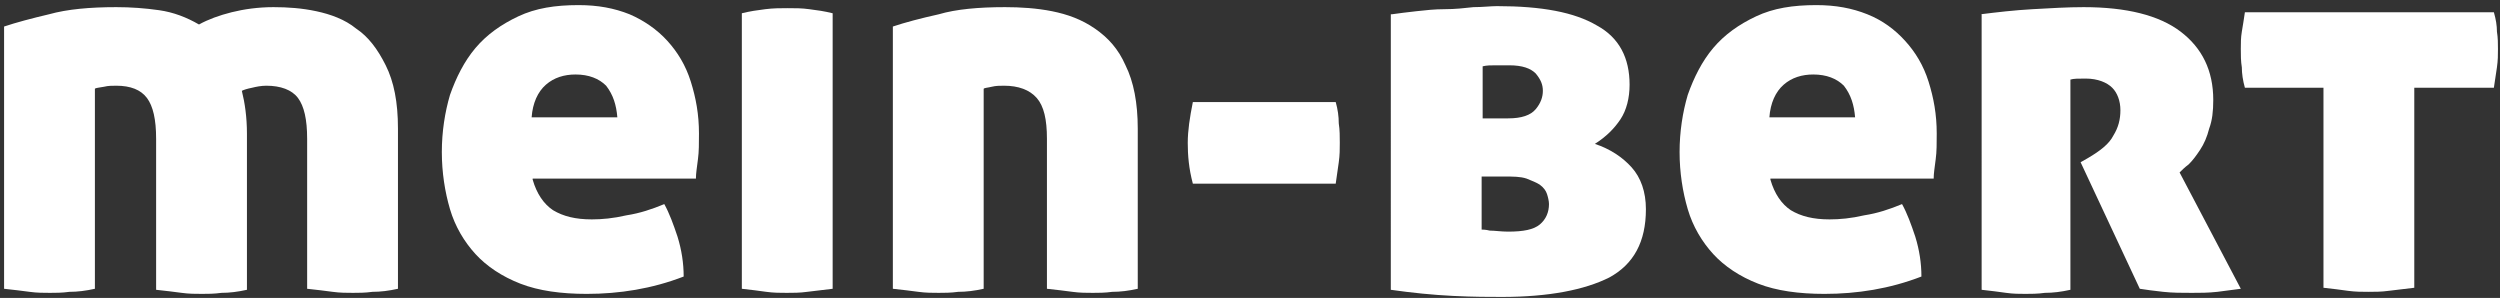 <?xml version="1.0" encoding="utf-8"?>
<!-- Generator: Adobe Illustrator 23.0.3, SVG Export Plug-In . SVG Version: 6.00 Build 0)  -->
<svg version="1.1" id="Ebene_1" xmlns="http://www.w3.org/2000/svg" xmlns:xlink="http://www.w3.org/1999/xlink" x="0px" y="0px"
	 width="245px" height="29.2px" viewBox="0 0 245 29.2" style="enable-background:new 0 0 245 29.2;" xml:space="preserve">
<rect x="0" y="0" width="245" height="29.2" fill="#333333" stroke="none"/>
<style type="text/css">
	.st0{fill:#FFFFFF;}
</style>
<path class="st0" d="M11.4,0.7c1.4,0,2.8,0.1,4.2,0.3c1.4,0.2,2.7,0.7,3.9,1.4c0.9-0.5,2-0.9,3.2-1.2c1.2-0.3,2.6-0.5,4.1-0.5
	c1.4,0,2.8,0.1,4.2,0.4c1.4,0.3,2.8,0.8,3.9,1.7c1.2,0.8,2.1,2,2.9,3.6C38.6,8,39,10,39,12.6v15.7c-0.9,0.2-1.7,0.3-2.5,0.3
	c-0.7,0.1-1.4,0.1-1.9,0.1c-0.6,0-1.3,0-2-0.1c-0.7-0.1-1.6-0.2-2.5-0.3V13.6c0-1.9-0.3-3.2-0.9-4c-0.6-0.8-1.7-1.2-3.1-1.2
	c-0.5,0-1,0.1-1.4,0.2c-0.5,0.1-0.8,0.2-1,0.3c0.3,1.2,0.5,2.6,0.5,4.2v15.3c-0.9,0.2-1.7,0.3-2.5,0.3c-0.7,0.1-1.4,0.1-1.9,0.1
	c-0.6,0-1.3,0-2-0.1c-0.7-0.1-1.6-0.2-2.5-0.3V13.6c0-1.9-0.3-3.2-0.9-4c-0.6-0.8-1.6-1.2-3-1.2c-0.4,0-0.8,0-1.2,0.1
	C9.7,8.6,9.4,8.6,9.3,8.7v19.6c-0.9,0.2-1.7,0.3-2.5,0.3c-0.7,0.1-1.4,0.1-1.9,0.1c-0.6,0-1.3,0-2-0.1c-0.7-0.1-1.6-0.2-2.5-0.3V2.6
	c1.2-0.4,2.7-0.8,4.4-1.2C6.6,0.9,8.8,0.7,11.4,0.7z"/>
<path class="st0" d="M52.2,17.6c0.4,1.4,1.1,2.4,2,3c1,0.6,2.2,0.9,3.8,0.9c1,0,2.1-0.1,3.4-0.4c1.3-0.2,2.5-0.6,3.7-1.1
	c0.5,0.9,0.9,2,1.3,3.2c0.4,1.3,0.6,2.6,0.6,3.9c-3.1,1.2-6.3,1.7-9.5,1.7c-2.5,0-4.7-0.3-6.5-1c-1.8-0.7-3.3-1.7-4.4-2.9
	c-1.1-1.2-2-2.7-2.5-4.4c-0.5-1.7-0.8-3.6-0.8-5.6c0-2,0.3-3.9,0.8-5.6c0.6-1.7,1.4-3.3,2.5-4.6c1.1-1.3,2.5-2.3,4.2-3.1
	c1.7-0.8,3.6-1.1,5.9-1.1c1.9,0,3.5,0.3,5,0.9c1.4,0.6,2.7,1.5,3.7,2.6c1,1.1,1.8,2.4,2.3,4c0.5,1.6,0.8,3.2,0.8,5.1
	c0,0.9,0,1.8-0.1,2.5c-0.1,0.8-0.2,1.4-0.2,1.9H52.2z M56.4,7.3c-1.1,0-2.1,0.3-2.9,1c-0.8,0.7-1.3,1.8-1.4,3.2h8.4
	c-0.1-1.2-0.4-2.2-1.1-3.1C58.7,7.7,57.7,7.3,56.4,7.3z"/>
<path class="st0" d="M81.6,28.3c-0.9,0.1-1.7,0.2-2.5,0.3c-0.7,0.1-1.4,0.1-2,0.1c-0.6,0-1.3,0-2-0.1c-0.7-0.1-1.5-0.2-2.4-0.3v-27
	c0.8-0.2,1.5-0.3,2.3-0.4c0.8-0.1,1.5-0.1,2.2-0.1c0.7,0,1.4,0,2.1,0.1c0.8,0.1,1.5,0.2,2.3,0.4V28.3z"/>
<path class="st0" d="M98.5,0.7c1.5,0,3.1,0.1,4.6,0.4c1.5,0.3,2.9,0.8,4.2,1.7s2.3,2,3,3.6c0.8,1.6,1.2,3.7,1.2,6.2v15.7
	c-0.9,0.2-1.7,0.3-2.5,0.3c-0.7,0.1-1.4,0.1-1.9,0.1c-0.6,0-1.3,0-2-0.1c-0.7-0.1-1.6-0.2-2.5-0.3V13.6c0-1.9-0.3-3.2-1-4
	c-0.7-0.8-1.8-1.2-3.2-1.2c-0.4,0-0.8,0-1.2,0.1c-0.4,0.1-0.7,0.1-0.8,0.2v19.6c-0.9,0.2-1.7,0.3-2.5,0.3c-0.7,0.1-1.4,0.1-1.9,0.1
	c-0.6,0-1.3,0-2-0.1c-0.7-0.1-1.6-0.2-2.5-0.3V2.6c1.2-0.4,2.7-0.8,4.5-1.2C93.7,0.9,95.9,0.7,98.5,0.7z"/>
<path class="st0" d="M116.4,14c0-1.2,0.2-2.5,0.5-4h14c0.2,0.7,0.3,1.4,0.3,2.1c0.1,0.6,0.1,1.3,0.1,1.9c0,0.6,0,1.2-0.1,1.9
	c-0.1,0.7-0.2,1.4-0.3,2.1h-14C116.5,16.5,116.4,15.2,116.4,14z"/>
<path class="st0" d="M136.4,1.4c0.7-0.1,1.5-0.2,2.4-0.3c0.9-0.1,1.8-0.2,2.8-0.2s1.9-0.1,2.8-0.2c0.9,0,1.7-0.1,2.3-0.1
	c4.4,0,7.6,0.6,9.8,1.9c2.2,1.2,3.2,3.2,3.2,5.8c0,1.3-0.3,2.5-0.9,3.4c-0.6,0.9-1.4,1.7-2.5,2.4c1.5,0.5,2.7,1.3,3.6,2.3
	c0.9,1,1.4,2.4,1.4,4.1c0,3.2-1.2,5.4-3.6,6.7c-2.4,1.2-5.9,1.9-10.5,1.9c-1.2,0-2.8,0-4.8-0.1c-2-0.1-4-0.3-6.1-0.6V1.4z
	 M145.2,11.6h2.6c1.3,0,2.2-0.3,2.7-0.9c0.5-0.6,0.7-1.2,0.7-1.8c0-0.6-0.2-1.1-0.7-1.7c-0.5-0.5-1.3-0.8-2.6-0.8
	c-0.4,0-0.8,0-1.3,0c-0.5,0-0.9,0-1.3,0.1V11.6z M145.2,17.1v5.4c0.1,0,0.4,0,0.8,0.1c0.5,0,1.1,0.1,1.8,0.1c1.5,0,2.5-0.2,3.1-0.7
	c0.6-0.5,0.9-1.2,0.9-2c0-0.3-0.1-0.7-0.2-1c-0.1-0.3-0.3-0.6-0.7-0.9c-0.3-0.2-0.8-0.4-1.3-0.6c-0.6-0.2-1.3-0.2-2.2-0.2H145.2z"/>
<path class="st0" d="M173.5,17.6c0.4,1.4,1.1,2.4,2,3c1,0.6,2.2,0.9,3.8,0.9c1,0,2.1-0.1,3.4-0.4c1.3-0.2,2.5-0.6,3.7-1.1
	c0.5,0.9,0.9,2,1.3,3.2c0.4,1.3,0.6,2.6,0.6,3.9c-3.1,1.2-6.3,1.7-9.5,1.7c-2.5,0-4.7-0.3-6.5-1c-1.8-0.7-3.3-1.7-4.4-2.9
	c-1.1-1.2-2-2.7-2.5-4.4c-0.5-1.7-0.8-3.6-0.8-5.6c0-2,0.3-3.9,0.8-5.6c0.6-1.7,1.4-3.3,2.5-4.6c1.1-1.3,2.5-2.3,4.2-3.1
	c1.7-0.8,3.6-1.1,5.9-1.1c1.9,0,3.5,0.3,5,0.9s2.7,1.5,3.7,2.6c1,1.1,1.8,2.4,2.3,4c0.5,1.6,0.8,3.2,0.8,5.1c0,0.9,0,1.8-0.1,2.5
	c-0.1,0.8-0.2,1.4-0.2,1.9H173.5z M177.7,7.3c-1.1,0-2.1,0.3-2.9,1c-0.8,0.7-1.3,1.8-1.4,3.2h8.4c-0.1-1.2-0.4-2.2-1.1-3.1
	C180,7.7,179,7.3,177.7,7.3z"/>
<path class="st0" d="M194.1,1.4c1.6-0.2,3.3-0.4,5.1-0.5c1.8-0.1,3.4-0.2,5-0.2c4.2,0,7.4,0.8,9.5,2.4c2.1,1.6,3.2,3.8,3.2,6.7
	c0,1.1-0.1,2-0.4,2.8c-0.2,0.8-0.5,1.5-0.9,2.1s-0.7,1-1.1,1.4c-0.4,0.3-0.7,0.6-0.9,0.8l6,11.4c-0.7,0.1-1.5,0.2-2.3,0.3
	c-0.9,0.1-1.7,0.1-2.5,0.1c-1,0-1.9,0-2.8-0.1c-0.9-0.1-1.7-0.2-2.3-0.3l-5.8-12.4l0.7-0.4c1.2-0.7,2.1-1.4,2.5-2.2
	c0.5-0.8,0.7-1.6,0.7-2.5c0-0.9-0.3-1.7-0.8-2.2s-1.4-0.9-2.6-0.9c-0.7,0-1.2,0-1.5,0.1v20.6c-0.9,0.2-1.7,0.3-2.5,0.3
	c-0.7,0.1-1.4,0.1-1.9,0.1c-0.6,0-1.2,0-1.9-0.1c-0.7-0.1-1.5-0.2-2.4-0.3V1.4z"/>
<path class="st0" d="M227.8,8.6h-7.8c-0.2-0.7-0.3-1.4-0.3-2c-0.1-0.6-0.1-1.2-0.1-1.8c0-0.6,0-1.1,0.1-1.7c0.1-0.6,0.2-1.2,0.3-1.9
	h24.4c0.2,0.7,0.3,1.3,0.3,1.9c0.1,0.6,0.1,1.2,0.1,1.7c0,0.6,0,1.1-0.1,1.8c-0.1,0.6-0.2,1.3-0.3,2h-7.8v19.6
	c-0.9,0.1-1.7,0.2-2.5,0.3c-0.7,0.1-1.4,0.1-2,0.1c-0.6,0-1.3,0-2-0.1c-0.7-0.1-1.5-0.2-2.4-0.3V8.6z"/>
</svg>
